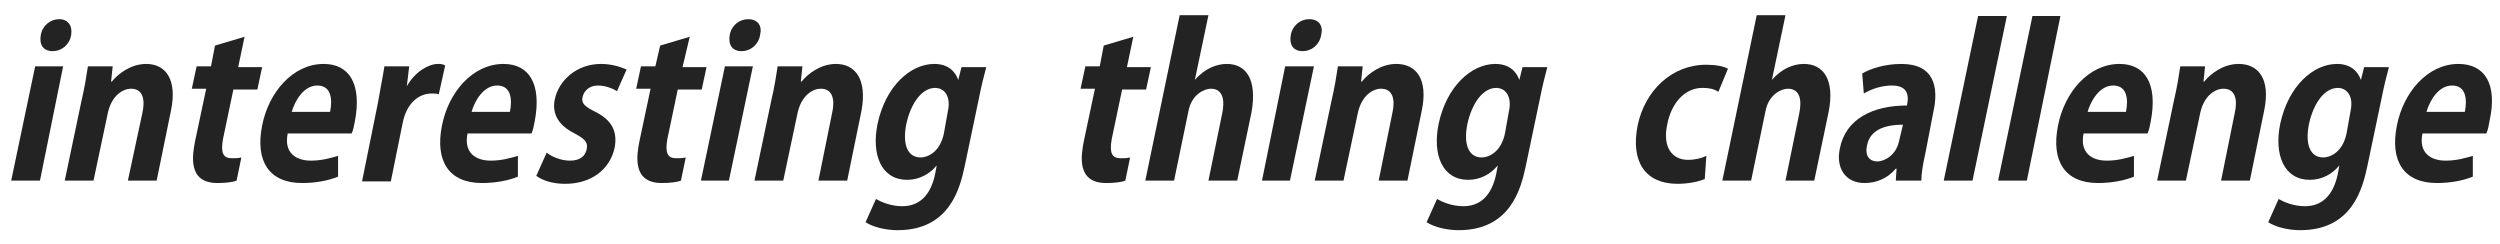 <?xml version="1.0" encoding="utf-8"?>
<!-- Generator: Adobe Illustrator 27.2.0, SVG Export Plug-In . SVG Version: 6.00 Build 0)  -->
<svg version="1.1" id="レイヤー_1" xmlns="http://www.w3.org/2000/svg" xmlns:xlink="http://www.w3.org/1999/xlink" x="0px"
	 y="0px" viewBox="0 0 312.8 30.5" style="enable-background:new 0 0 312.8 30.5;" xml:space="preserve">
<style type="text/css">
	.st0{fill:#232323;}
</style>
<g>
	<path class="st0" d="M7.4,2.4c-1.1,0-2.1,0.8-2.3,2c-0.2,1.2,0.3,2,1.5,2c1.1,0,2.1-0.8,2.3-2C9.1,3.2,8.5,2.4,7.4,2.4z"/>
	<polygon class="st0" points="1.4,22.6 5,22.6 7.9,8.3 4.4,8.3 	"/>
	<path class="st0" d="M18.3,8c-1.9,0-3.5,1.2-4.3,2.2h-0.1l0.2-1.9H11c-0.2,1.3-0.4,2.6-0.8,4.3l-2.1,10h3.6l1.8-8.5
		c0.5-2.2,1.9-3,2.9-3c1.5,0,1.8,1.4,1.4,3.1L16,22.6h3.6l1.8-8.8C22.2,9.9,20.7,8,18.3,8z"/>
	<path class="st0" d="M30.6,4.6l-3.7,1.1l-0.5,2.6h-1.8L24,11.1h1.8l-1.4,6.6c-0.3,1.6-1,5.2,2.8,5.2c1,0,1.9-0.1,2.4-0.3l0.6-2.9
		c-0.4,0.1-0.7,0.1-1.2,0.1c-1.1,0-1.4-0.7-1.1-2.4l1.3-6.2h3l0.6-2.8h-3L30.6,4.6z"/>
	<path class="st0" d="M40.5,8c-3.9,0-6.9,3.6-7.7,7.7c-0.9,4.5,0.9,7.2,5,7.2c1.7,0,3.3-0.3,4.5-0.8l0-2.6c-1,0.3-2.1,0.6-3.4,0.6
		c-1.9,0-3.4-1-2.9-3.4h8c0.2-0.4,0.3-1,0.4-1.5C45.3,10.5,43.7,8,40.5,8z M36.5,14c0.4-1.4,1.5-3.3,3.2-3.3c1.8,0,1.9,1.8,1.6,3.3
		H36.5z"/>
	<path class="st0" d="M50.9,10.8L50.9,10.8l0.3-2.5h-3.1c-0.2,1.3-0.5,2.7-0.8,4.5l-2,9.9h3.6l1.5-7.4c0.5-2.4,2-3.6,3.6-3.6
		c0.4,0,0.6,0,0.9,0.1l0.8-3.6C55.4,8,55.1,8,54.8,8C53.6,8,51.9,9,50.9,10.8z"/>
	<path class="st0" d="M63,8c-3.9,0-6.9,3.6-7.7,7.7c-0.9,4.5,0.9,7.2,5,7.2c1.7,0,3.3-0.3,4.5-0.8l0-2.6c-1,0.3-2.1,0.6-3.4,0.6
		c-1.9,0-3.4-1-2.9-3.4h8c0.2-0.4,0.3-1,0.4-1.5C67.8,10.5,66.2,8,63,8z M59,14c0.4-1.4,1.5-3.3,3.2-3.3c1.8,0,1.9,1.8,1.6,3.3H59z"
		/>
	<path class="st0" d="M74.5,14c-1.4-0.7-1.8-1.1-1.6-1.9c0.2-0.8,0.9-1.4,1.9-1.4c1,0,1.9,0.4,2.4,0.7l1.2-2.7
		C77.7,8.4,76.6,8,75.2,8c-3,0-5.3,2-5.8,4.5c-0.3,1.6,0.3,3.1,2.5,4.2c1.3,0.7,1.7,1.1,1.5,2s-0.9,1.4-2.1,1.4
		c-1.1,0-2.3-0.5-2.9-1L67.1,22c0.8,0.6,2.1,1,3.6,1c3.3,0,5.6-1.8,6.2-4.5C77.3,16.4,76.5,15,74.5,14z"/>
	<path class="st0" d="M86.3,4.6l-3.7,1.1L82,8.3h-1.8l-0.6,2.8h1.8L80,17.7c-0.3,1.6-1,5.2,2.8,5.2c1,0,1.9-0.1,2.4-0.3l0.6-2.9
		c-0.4,0.1-0.7,0.1-1.2,0.1c-1.1,0-1.4-0.7-1.1-2.4l1.3-6.2h3l0.6-2.8h-3L86.3,4.6z"/>
	<path class="st0" d="M93.6,2.4c-1.1,0-2.1,0.8-2.3,2c-0.2,1.2,0.3,2,1.5,2c1.1,0,2.1-0.8,2.3-2C95.4,3.2,94.8,2.4,93.6,2.4z"/>
	<polygon class="st0" points="87.7,22.6 91.2,22.6 94.2,8.3 90.7,8.3 	"/>
	<path class="st0" d="M104.6,8c-1.9,0-3.5,1.2-4.3,2.2h-0.1l0.2-1.9h-3.1c-0.2,1.3-0.4,2.6-0.8,4.3l-2.1,10H98l1.8-8.5
		c0.5-2.2,1.9-3,2.9-3c1.5,0,1.8,1.4,1.4,3.1l-1.7,8.4h3.6l1.8-8.8C108.5,9.9,107,8,104.6,8z"/>
	<path class="st0" d="M119.9,10L119.9,10c-0.4-1.1-1.3-2-3-2c-3,0-6.1,2.8-7.1,7.5c-0.8,3.9,0.5,7,3.7,7c1.5,0,2.8-0.7,3.7-1.8h0
		l-0.2,1.1c-0.6,2.8-2.1,4-4.1,4c-1.4,0-2.6-0.5-3.3-0.9l-1.3,2.9c0.9,0.6,2.5,1,4,1c6.5,0,7.8-5.2,8.4-8l1.7-8.1
		c0.4-2,0.7-3.2,1-4.3h-3.1L119.9,10z M118.1,16.7c-0.5,2.4-2.1,3-2.9,3c-1.7,0-2.3-1.7-1.8-4.2c0.6-2.7,2-4.5,3.6-4.5
		c1.2,0,2,1.1,1.6,2.9L118.1,16.7z"/>
	<path class="st0" d="M141.8,4.6l-3.7,1.1l-0.5,2.6h-1.8l-0.6,2.8h1.8l-1.4,6.6c-0.3,1.6-1,5.2,2.8,5.2c1,0,1.9-0.1,2.4-0.3l0.6-2.9
		c-0.4,0.1-0.7,0.1-1.2,0.1c-1.1,0-1.4-0.7-1.1-2.4l1.3-6.2h3l0.6-2.8h-3L141.8,4.6z"/>
	<path class="st0" d="M153.5,8c-1.2,0-2.7,0.5-4,2h0l1.7-8.1h-3.6l-4.3,20.7h3.6l1.8-8.7c0.4-2.1,2-2.8,2.8-2.8
		c1.5,0,1.8,1.4,1.4,3.2l-1.7,8.3h3.6l1.8-8.6C157.3,9.9,155.9,8,153.5,8z"/>
	<path class="st0" d="M163.8,2.4c-1.1,0-2.1,0.8-2.3,2c-0.2,1.2,0.3,2,1.5,2c1.1,0,2.1-0.8,2.3-2C165.6,3.2,165,2.4,163.8,2.4z"/>
	<polygon class="st0" points="157.9,22.6 161.4,22.6 164.4,8.3 160.8,8.3 	"/>
	<path class="st0" d="M174.7,8c-1.9,0-3.5,1.2-4.3,2.2h-0.1l0.2-1.9h-3.1c-0.2,1.3-0.4,2.6-0.8,4.3l-2.1,10h3.6l1.8-8.5
		c0.5-2.2,1.9-3,2.9-3c1.5,0,1.8,1.4,1.4,3.1l-1.7,8.4h3.6l1.8-8.8C178.7,9.9,177.2,8,174.7,8z"/>
	<path class="st0" d="M190.1,10L190.1,10c-0.4-1.1-1.3-2-3-2c-3,0-6.1,2.8-7.1,7.5c-0.8,3.9,0.5,7,3.7,7c1.5,0,2.8-0.7,3.7-1.8h0
		l-0.2,1.1c-0.6,2.8-2.1,4-4.1,4c-1.4,0-2.6-0.5-3.3-0.9l-1.3,2.9c0.9,0.6,2.5,1,4,1c6.5,0,7.8-5.2,8.4-8l1.7-8.1
		c0.4-2,0.7-3.2,1-4.3h-3.1L190.1,10z M188.3,16.7c-0.5,2.4-2.1,3-2.9,3c-1.7,0-2.3-1.7-1.8-4.2c0.6-2.7,2-4.5,3.6-4.5
		c1.2,0,2,1.1,1.6,2.9L188.3,16.7z"/>
	<path class="st0" d="M213,11c1,0,1.6,0.2,2,0.5l1.2-2.9c-0.5-0.3-1.5-0.5-2.7-0.5c-4.4,0-7.7,3.3-8.6,7.6c-0.9,4.6,1,7.3,5,7.3
		c1.4,0,2.7-0.3,3.4-0.6l0.2-2.9c-0.6,0.3-1.4,0.5-2.3,0.5c-2,0-3.2-1.6-2.6-4.4C209.1,12.9,210.8,11,213,11z"/>
	<path class="st0" d="M225.7,8c-1.2,0-2.7,0.5-4,2h0l1.7-8.1h-3.6l-4.3,20.7h3.6l1.8-8.7c0.4-2.1,2-2.8,2.8-2.8
		c1.5,0,1.8,1.4,1.4,3.2l-1.7,8.3h3.6l1.8-8.6C229.6,9.9,228.1,8,225.7,8z"/>
	<path class="st0" d="M241.9,14c0.7-3.1,0.1-6-4-6c-2.1,0-3.9,0.6-4.9,1.2l0.2,2.5c1-0.6,2.3-1,3.5-1c1.9,0,2.2,1.1,1.9,2.5
		c-4.3,0-7.7,1.7-8.4,5.4c-0.5,2.3,0.6,4.3,3.1,4.3c1.5,0,2.9-0.6,3.9-1.8h0.1l-0.1,1.5h3.2c0-0.9,0.2-2.1,0.5-3.4L241.9,14z
		 M237.6,17.7c-0.4,1.8-1.9,2.5-2.7,2.5c-0.9,0-1.6-0.6-1.3-2c0.4-2.1,2.5-2.6,4.5-2.6L237.6,17.7z"/>
	<polygon class="st0" points="243.2,22.6 246.8,22.6 251.1,2 247.5,2 	"/>
	<polygon class="st0" points="250,22.6 253.6,22.6 257.8,2 254.3,2 	"/>
	<path class="st0" d="M265.2,8c-3.9,0-6.9,3.6-7.7,7.7c-0.9,4.5,0.9,7.2,5,7.2c1.7,0,3.3-0.3,4.5-0.8l0-2.6c-1,0.3-2.1,0.6-3.4,0.6
		c-1.9,0-3.4-1-2.9-3.4h8c0.2-0.4,0.3-1,0.4-1.5C270,10.5,268.4,8,265.2,8z M261.2,14c0.4-1.4,1.5-3.3,3.2-3.3
		c1.8,0,1.9,1.8,1.6,3.3H261.2z"/>
	<path class="st0" d="M280.1,8c-1.9,0-3.5,1.2-4.3,2.2h-0.1l0.2-1.9h-3.1c-0.2,1.3-0.4,2.6-0.8,4.3l-2.1,10h3.6l1.8-8.5
		c0.5-2.2,1.9-3,2.9-3c1.5,0,1.8,1.4,1.4,3.1l-1.7,8.4h3.6l1.8-8.8C284.1,9.9,282.6,8,280.1,8z"/>
	<path class="st0" d="M295.4,10L295.4,10c-0.4-1.1-1.3-2-3-2c-3,0-6.1,2.8-7.1,7.5c-0.8,3.9,0.5,7,3.7,7c1.5,0,2.8-0.7,3.7-1.8h0
		l-0.2,1.1c-0.6,2.8-2.1,4-4.1,4c-1.4,0-2.6-0.5-3.3-0.9l-1.3,2.9c0.9,0.6,2.5,1,4,1c6.5,0,7.8-5.2,8.4-8l1.7-8.1
		c0.4-2,0.7-3.2,1-4.3h-3.1L295.4,10z M293.6,16.7c-0.5,2.4-2.1,3-2.9,3c-1.7,0-2.3-1.7-1.8-4.2c0.6-2.7,2-4.5,3.6-4.5
		c1.2,0,2,1.1,1.6,2.9L293.6,16.7z"/>
	<path class="st0" d="M311.5,15.1c1-4.6-0.6-7.1-3.9-7.1c-3.9,0-6.9,3.6-7.7,7.7c-0.9,4.5,0.9,7.2,5,7.2c1.7,0,3.3-0.3,4.5-0.8
		l0-2.6c-1,0.3-2.1,0.6-3.4,0.6c-1.9,0-3.4-1-2.9-3.4h8C311.3,16.2,311.4,15.7,311.5,15.1z M303.6,14c0.4-1.4,1.5-3.3,3.2-3.3
		c1.8,0,1.9,1.8,1.6,3.3H303.6z"/>
</g>
</svg>
